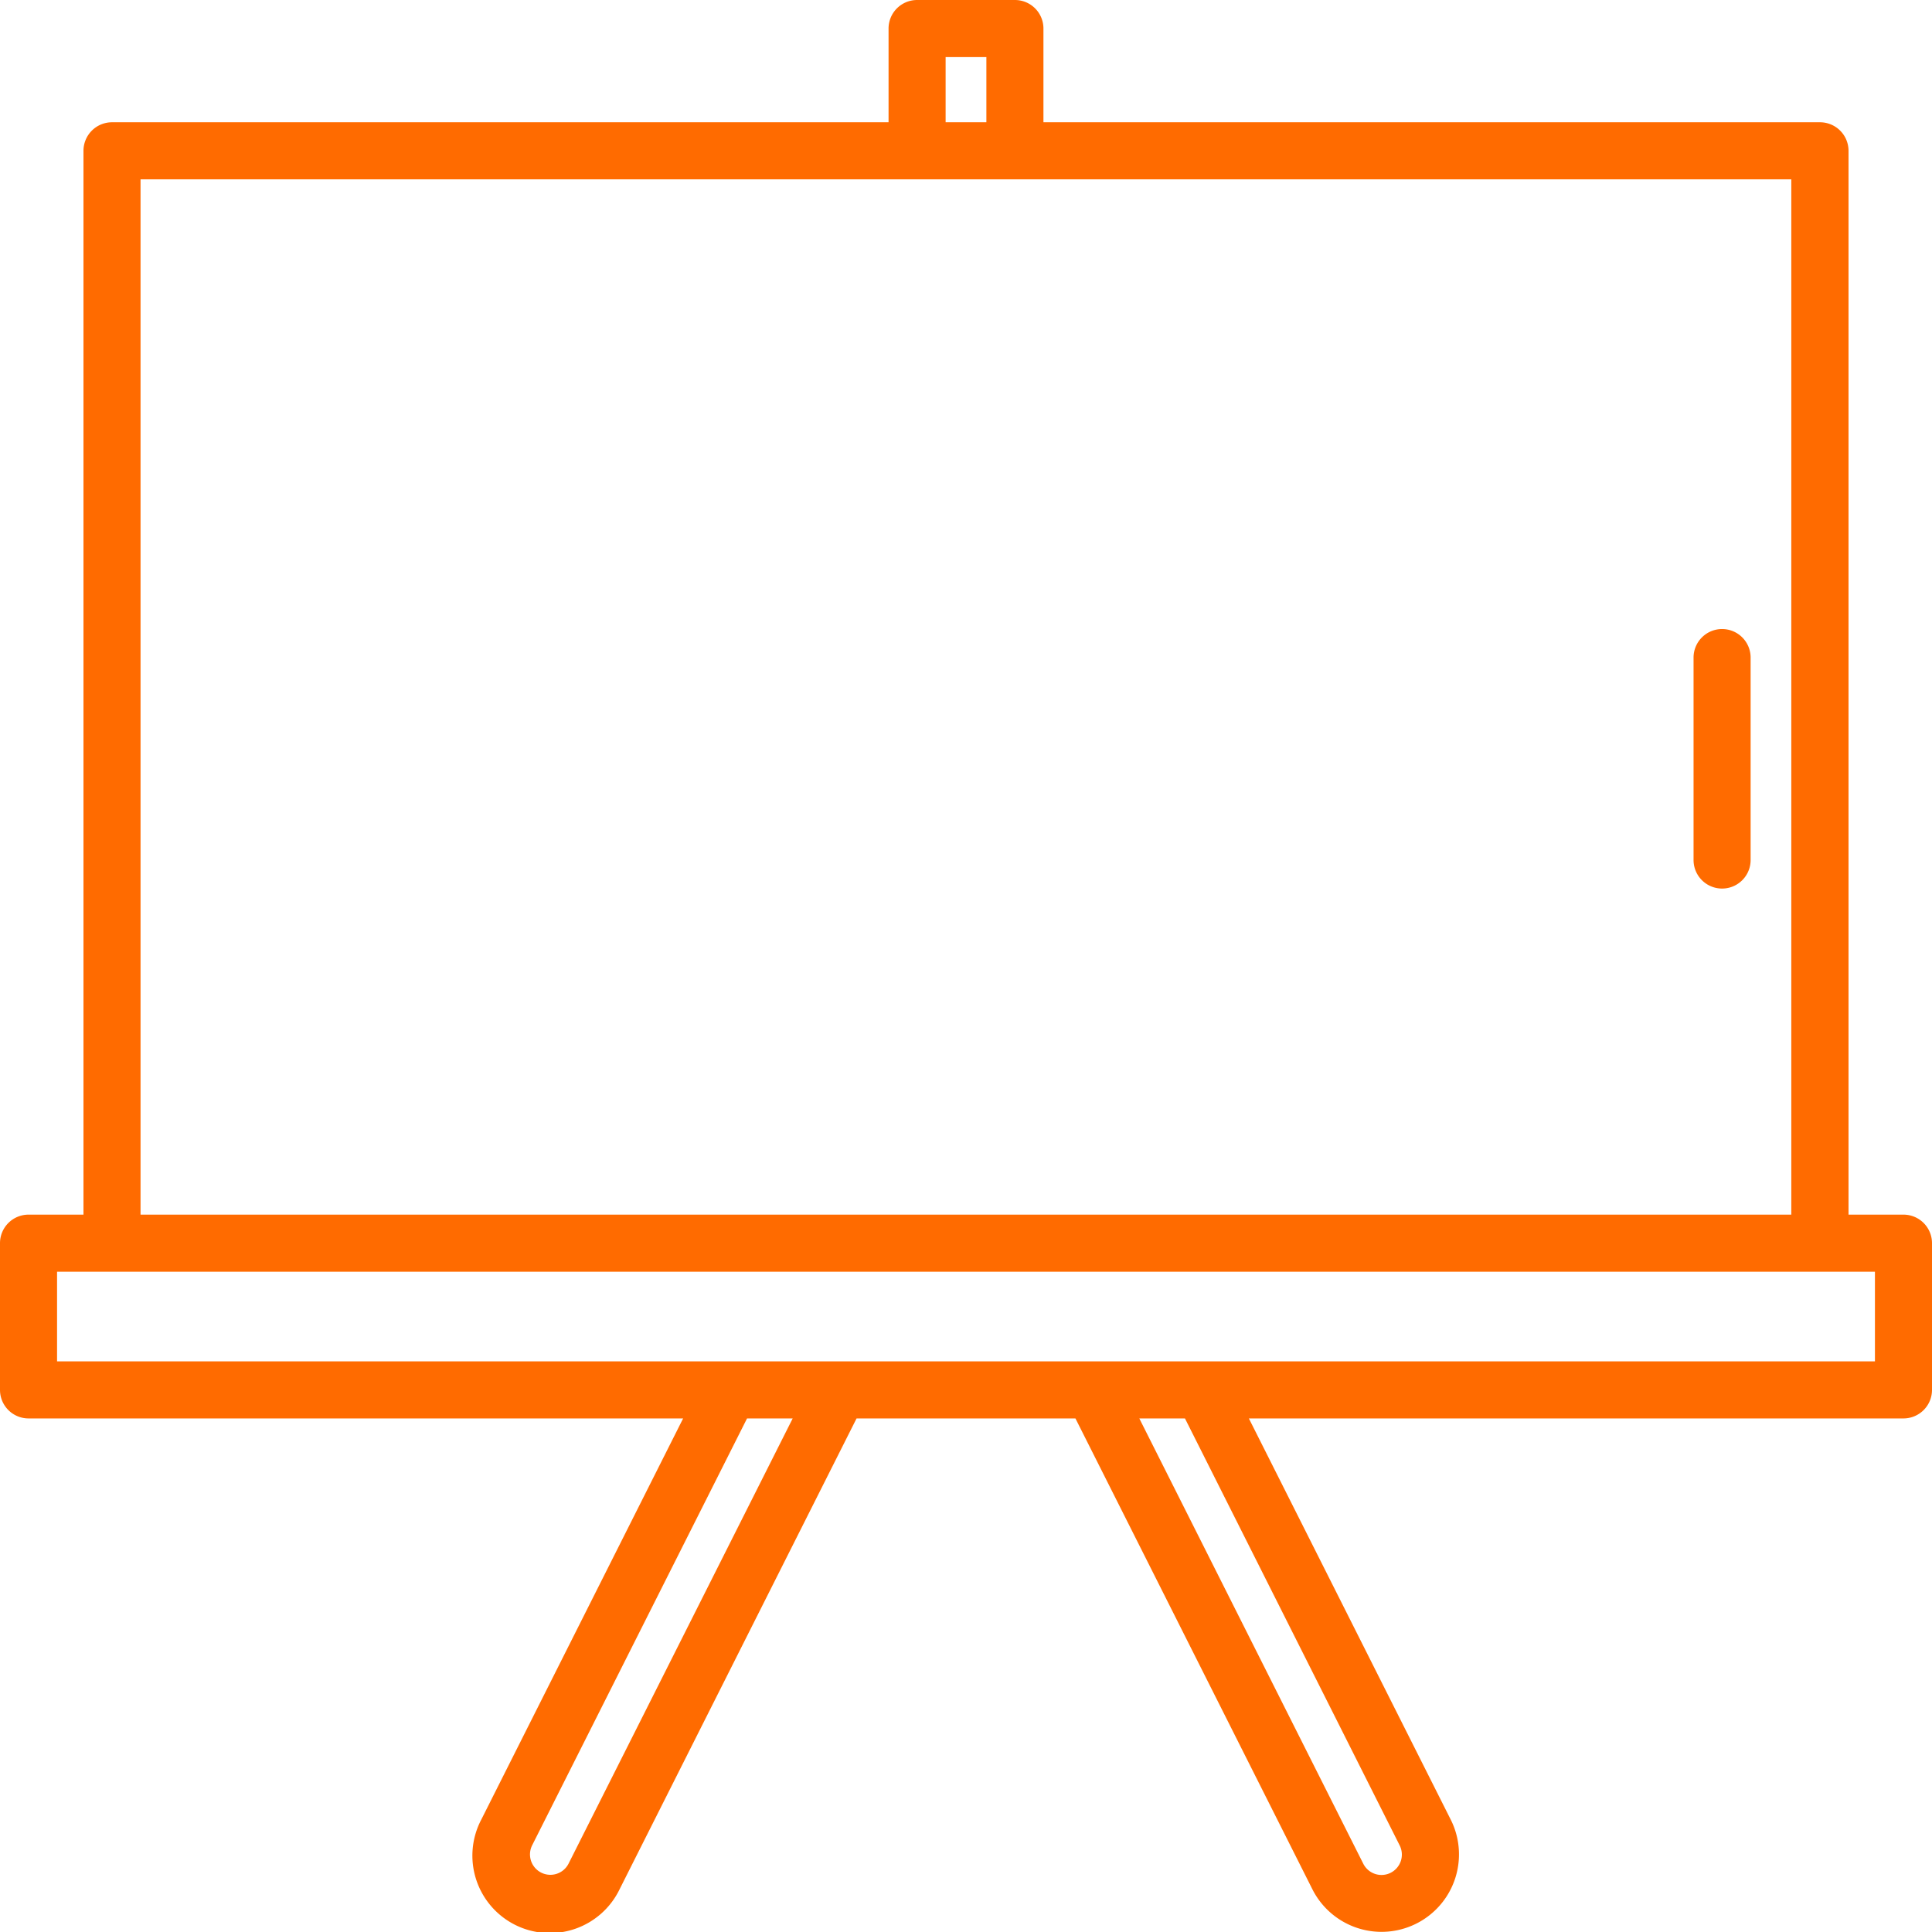 <svg xmlns="http://www.w3.org/2000/svg" viewBox="0 0 474 474.01"><defs><style>.cls-1{fill:#ff6b00;}</style></defs><g id="Calque_2" data-name="Calque 2"><g id="Calque_1-2" data-name="Calque 1"><path class="cls-1" d="M422.5,154.33a7,7,0,0,0-7,7V211a7,7,0,0,0,14,0V161.33A7,7,0,0,0,422.5,154.33Z"></path><path class="cls-1" d="M467,298H453.52V37a7,7,0,0,0-7-7H256V7a7,7,0,0,0-7-7H225a7,7,0,0,0-7,7V30H27.48a7,7,0,0,0-7,7h0V298H7a7,7,0,0,0-7,7v36a7,7,0,0,0,7,7H167.6l-49.54,98.46A19,19,0,1,0,152,463.54L210.15,348h53.7L322,463.55a19,19,0,0,0,33.94-17.09h0L306.4,348H467a7,7,0,0,0,7-7V305A7,7,0,0,0,467,298ZM232,14h10V30H232ZM34.48,44h405V298h-405Zm105,413.25a5,5,0,0,1-8.93-4.5L183.28,348h11.2Zm203.92-4.49a5,5,0,0,1-2.21,6.71,5,5,0,0,1-6.72-2.22L279.52,348h11.2ZM460,334H14V312H460Z"></path></g></g></svg>